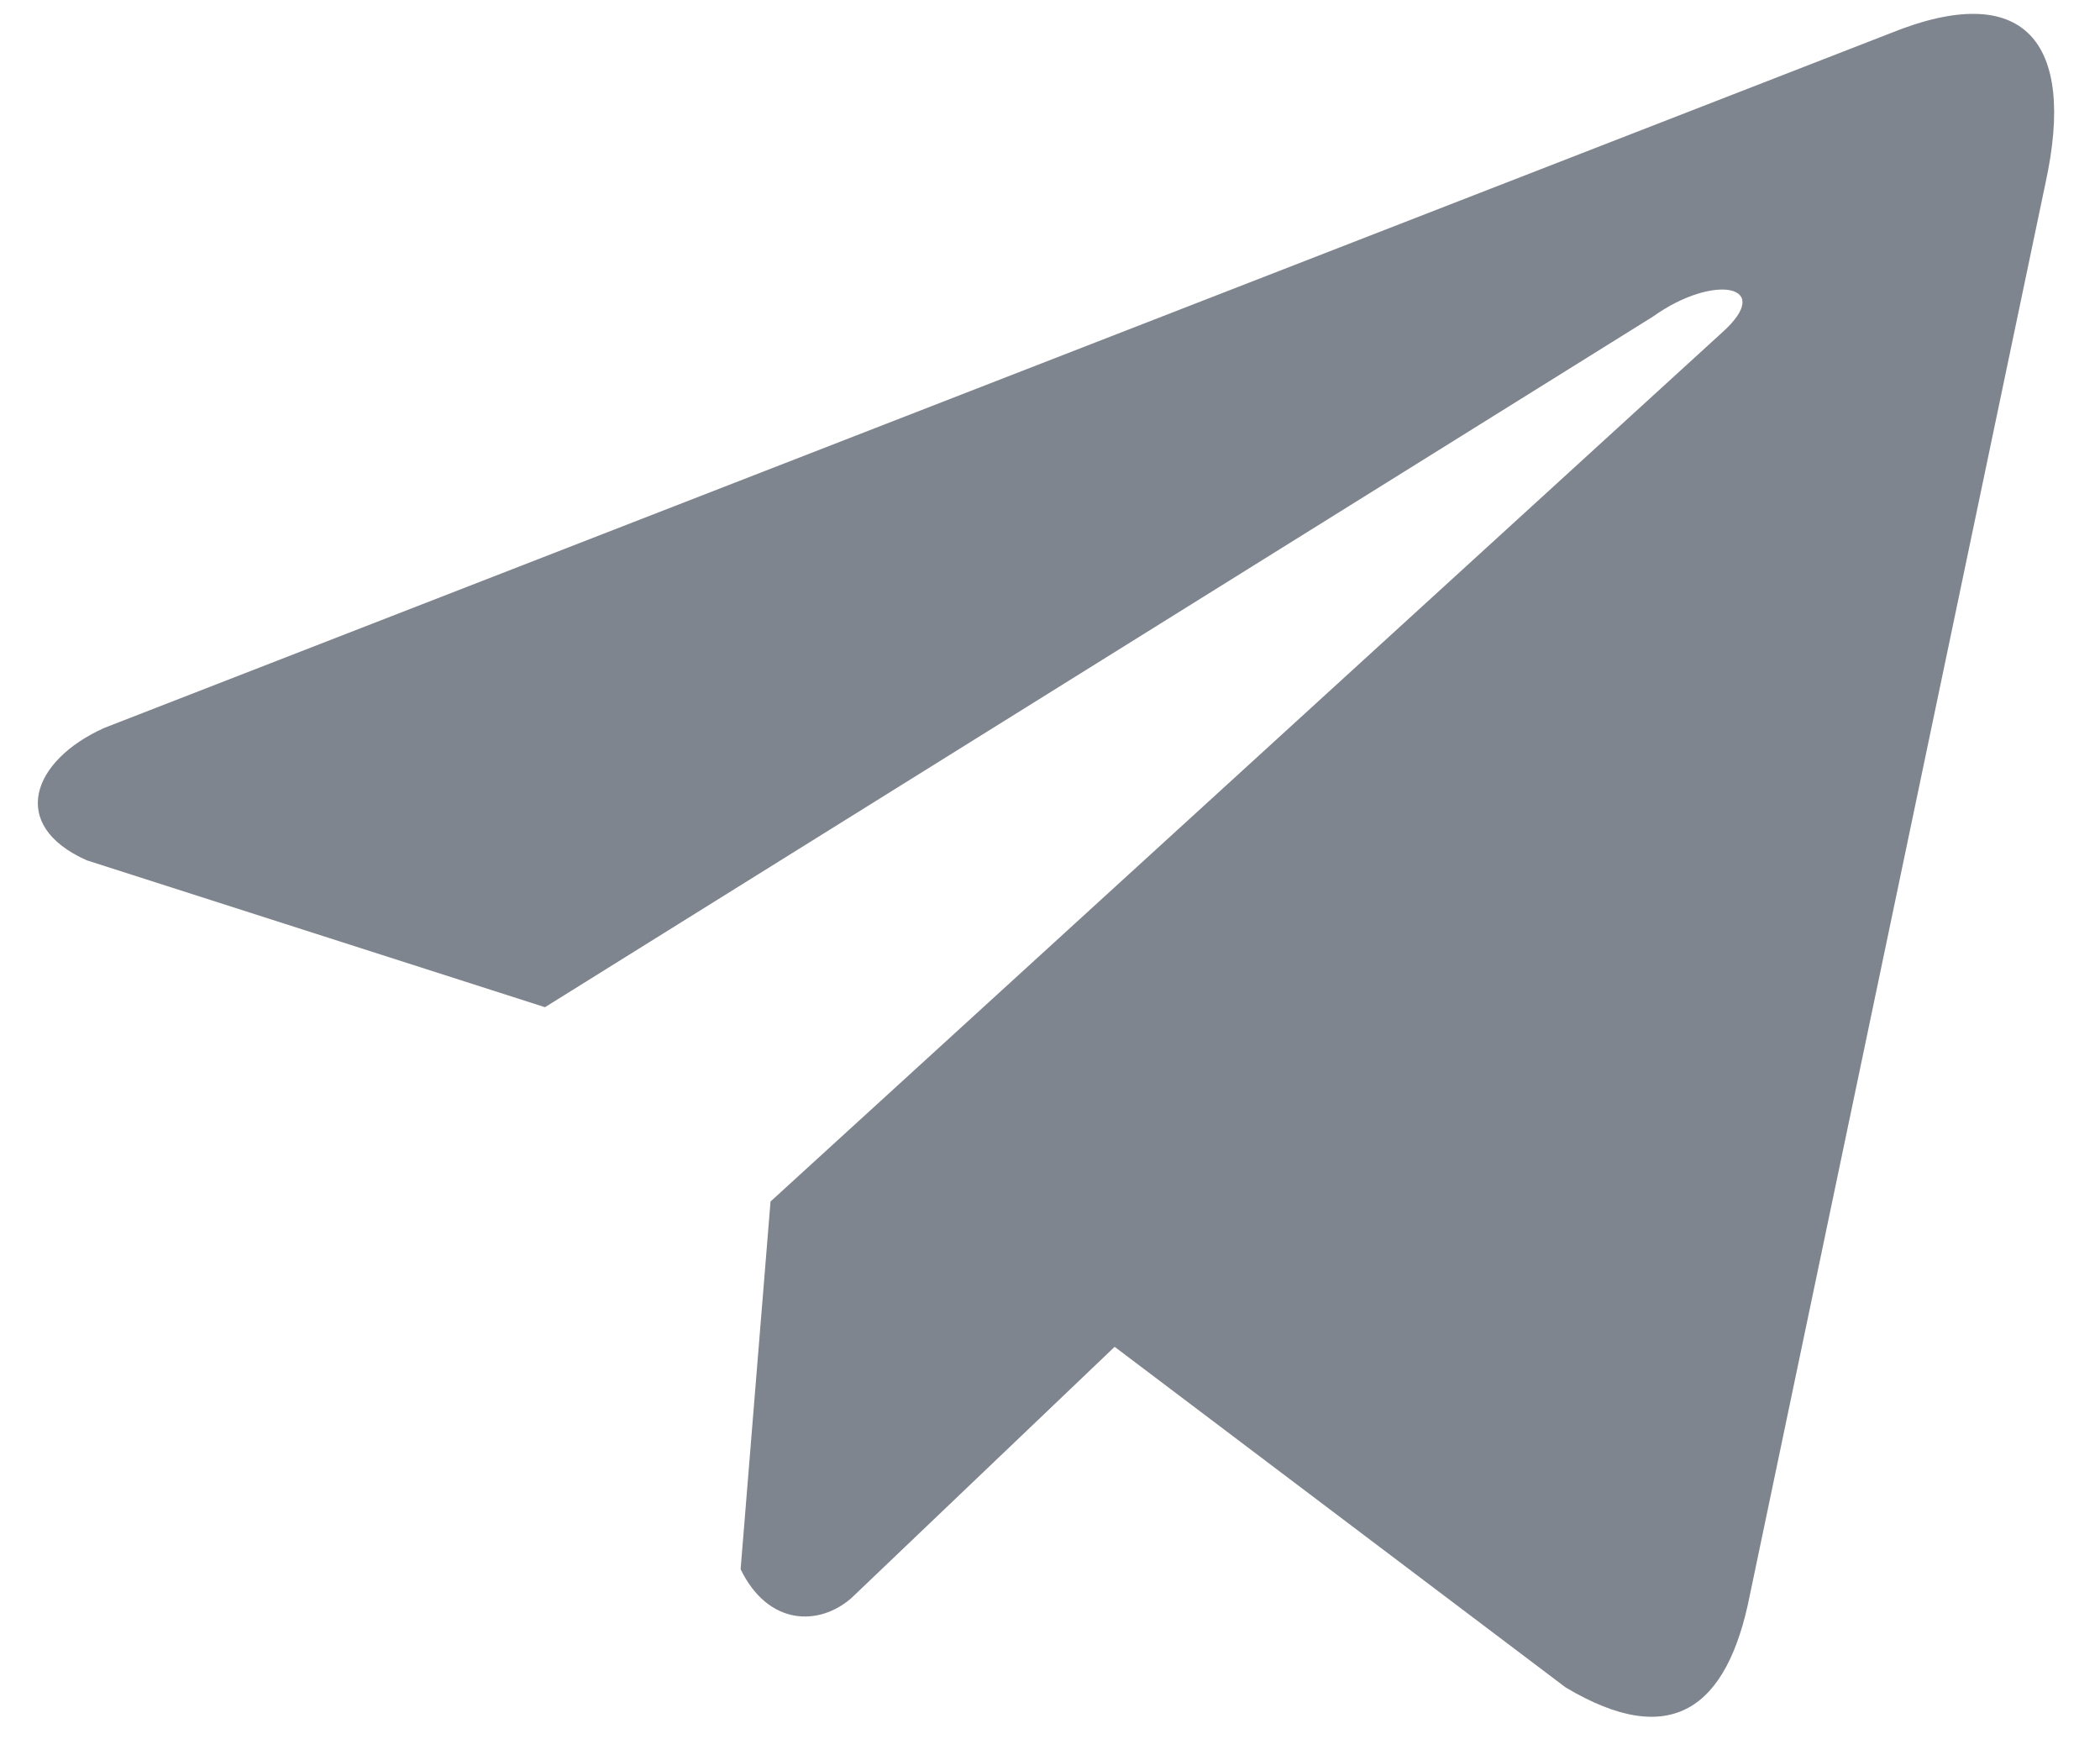 <svg width="37" height="31" viewBox="0 0 37 31" fill="none" xmlns="http://www.w3.org/2000/svg">
<g opacity="0.5">
<path d="M33.308 0.585L1.834 12.825C0.567 13.395 0.139 14.537 1.528 15.156L9.602 17.744L29.126 5.576C30.192 4.812 31.283 5.016 30.344 5.856L13.576 21.167L13.049 27.646C13.537 28.646 14.43 28.651 15 28.154L19.639 23.727L27.584 29.727C29.43 30.829 30.434 30.118 30.831 28.099L36.042 3.214C36.583 0.728 35.661 -0.367 33.308 0.585Z" fill="#000B1D"/>
</g>
</svg>
